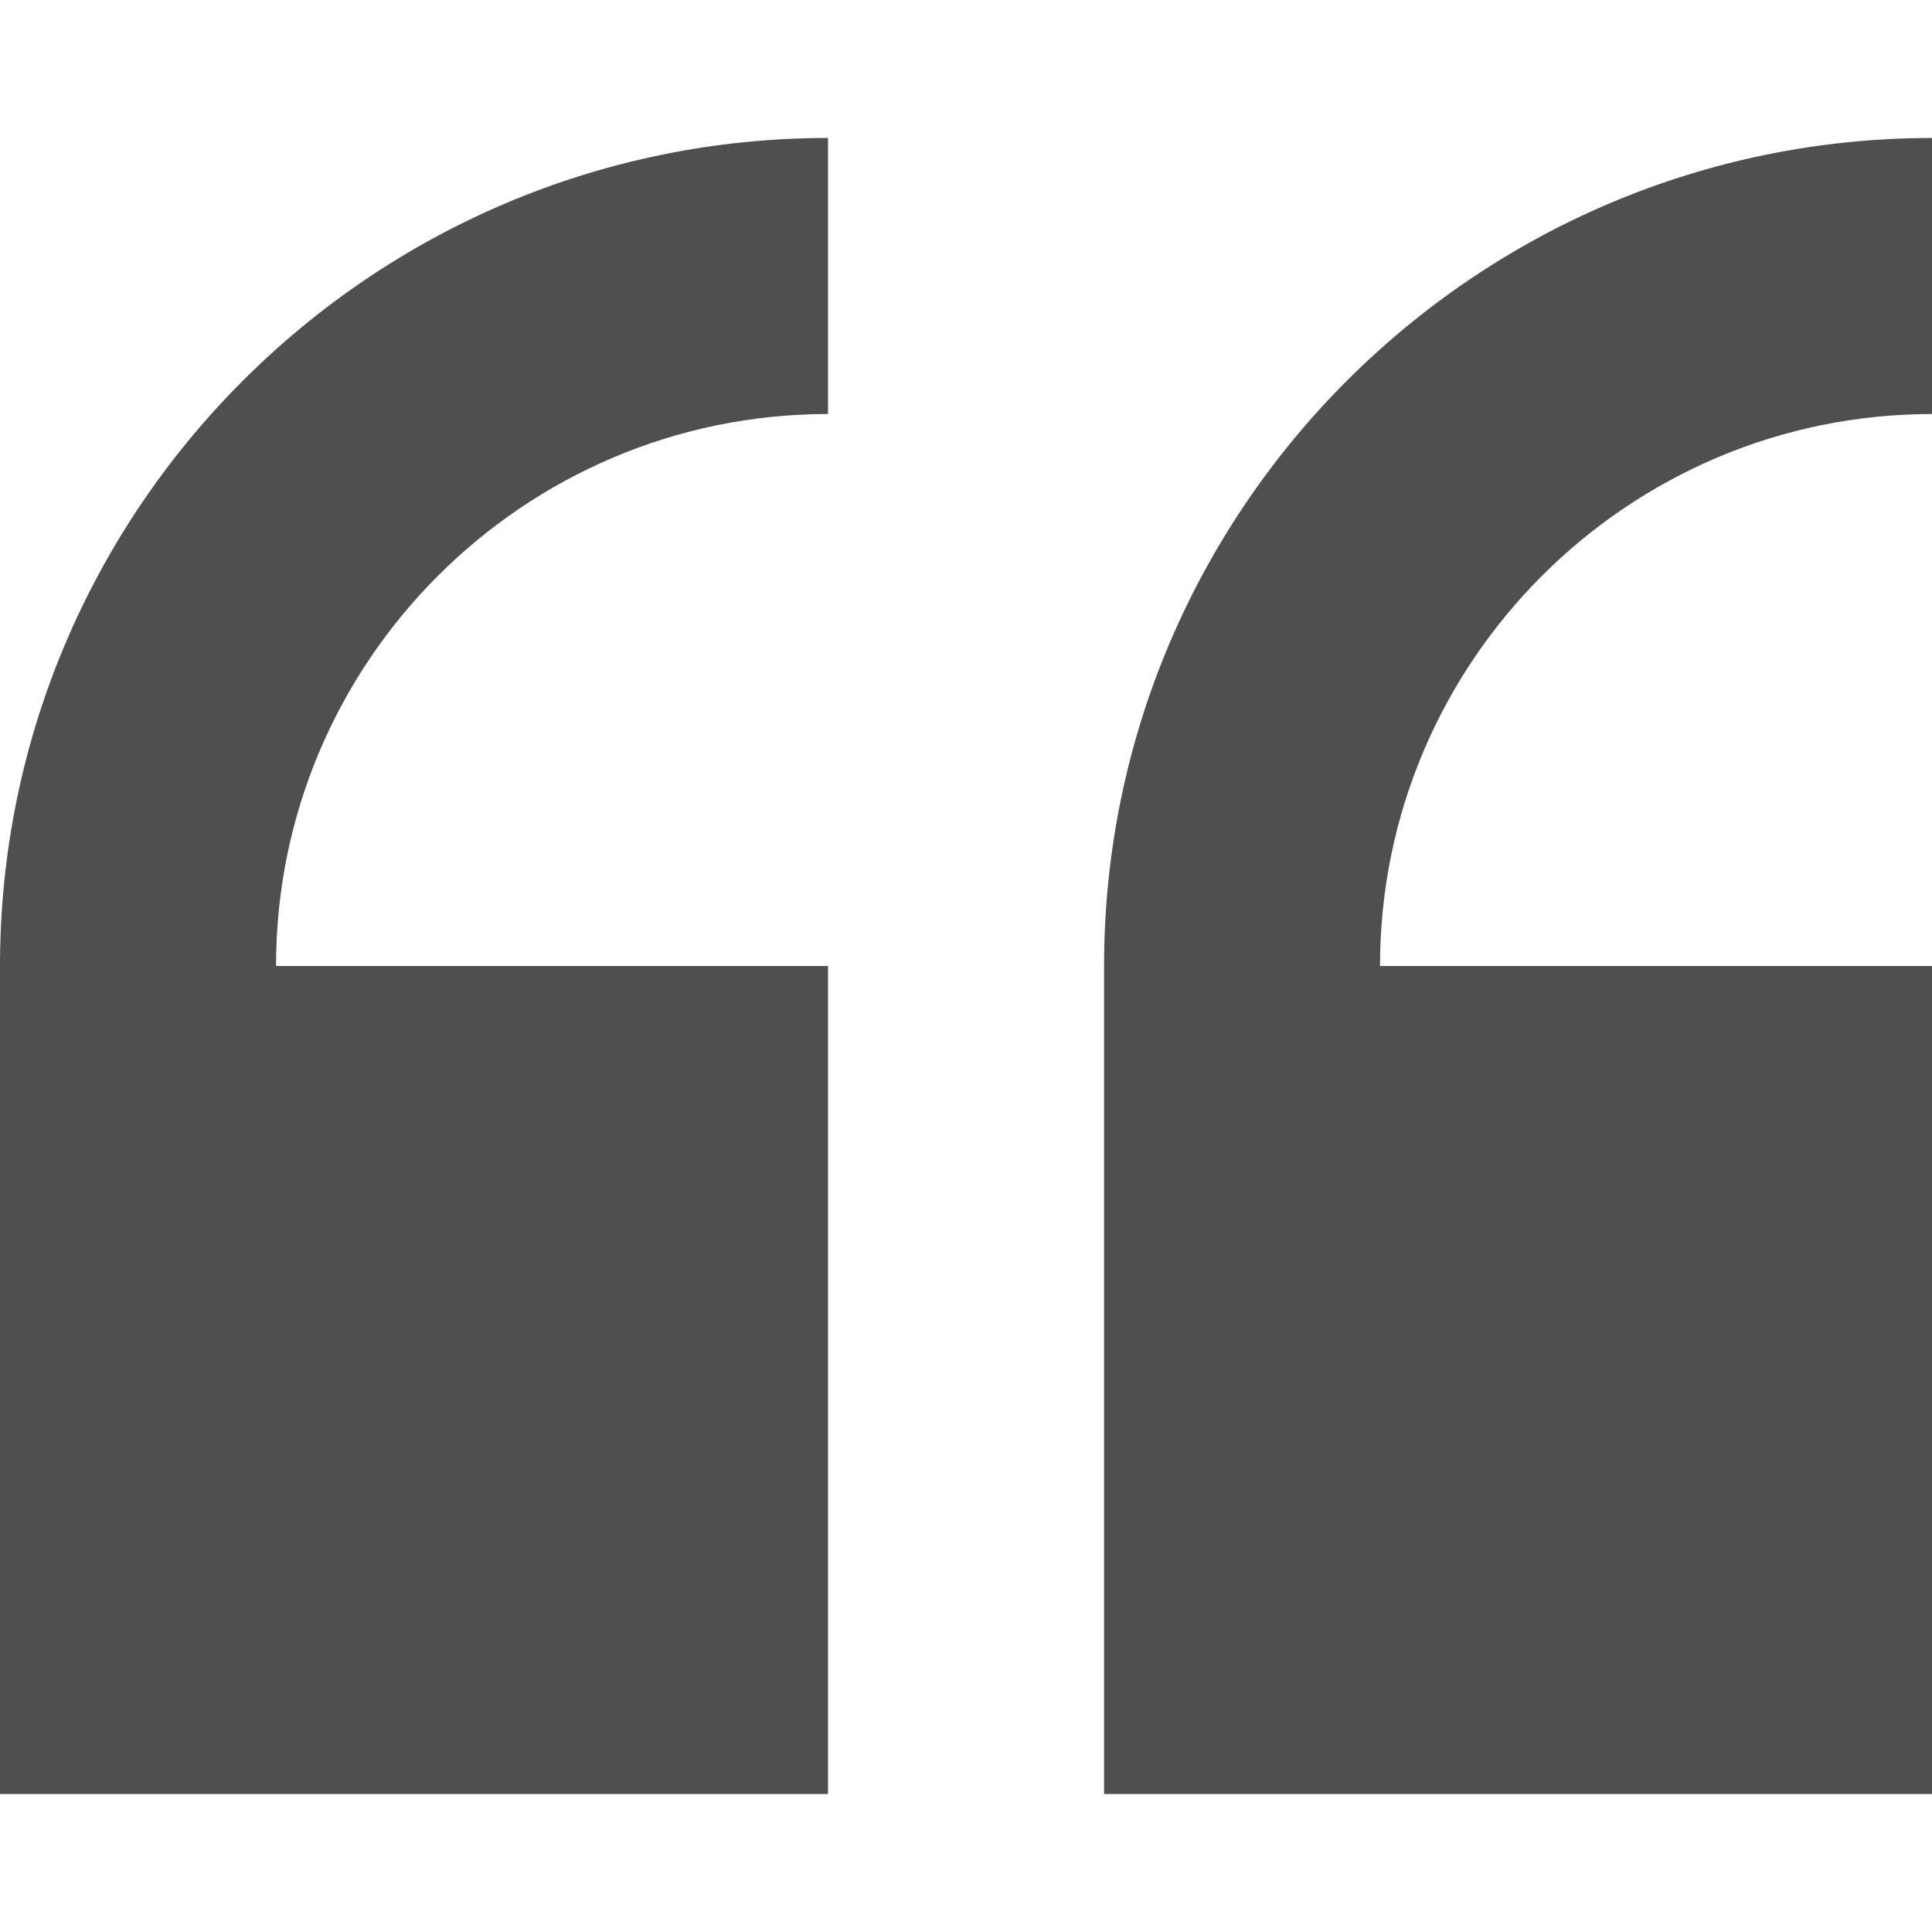 <svg width="24" height="24" viewBox="0 0 24 24" fill="none" xmlns="http://www.w3.org/2000/svg">
<g clip-path="url(#clip0_532_539)">
<path d="M0 12V22.286H10.286V12H3.429C3.429 8.219 6.505 5.143 10.286 5.143V1.714C4.614 1.714 0 6.328 0 12Z" fill="#4F4F4F"/>
<path d="M24.001 5.143V1.714C18.329 1.714 13.715 6.328 13.715 12V22.286H24.001V12H17.143C17.143 8.219 20.22 5.143 24.001 5.143Z" fill="#4F4F4F"/>
</g>
<defs>
<clipPath id="clip0_532_539">
<rect width="24" height="24" fill="white"/>
</clipPath>
</defs>
</svg>

